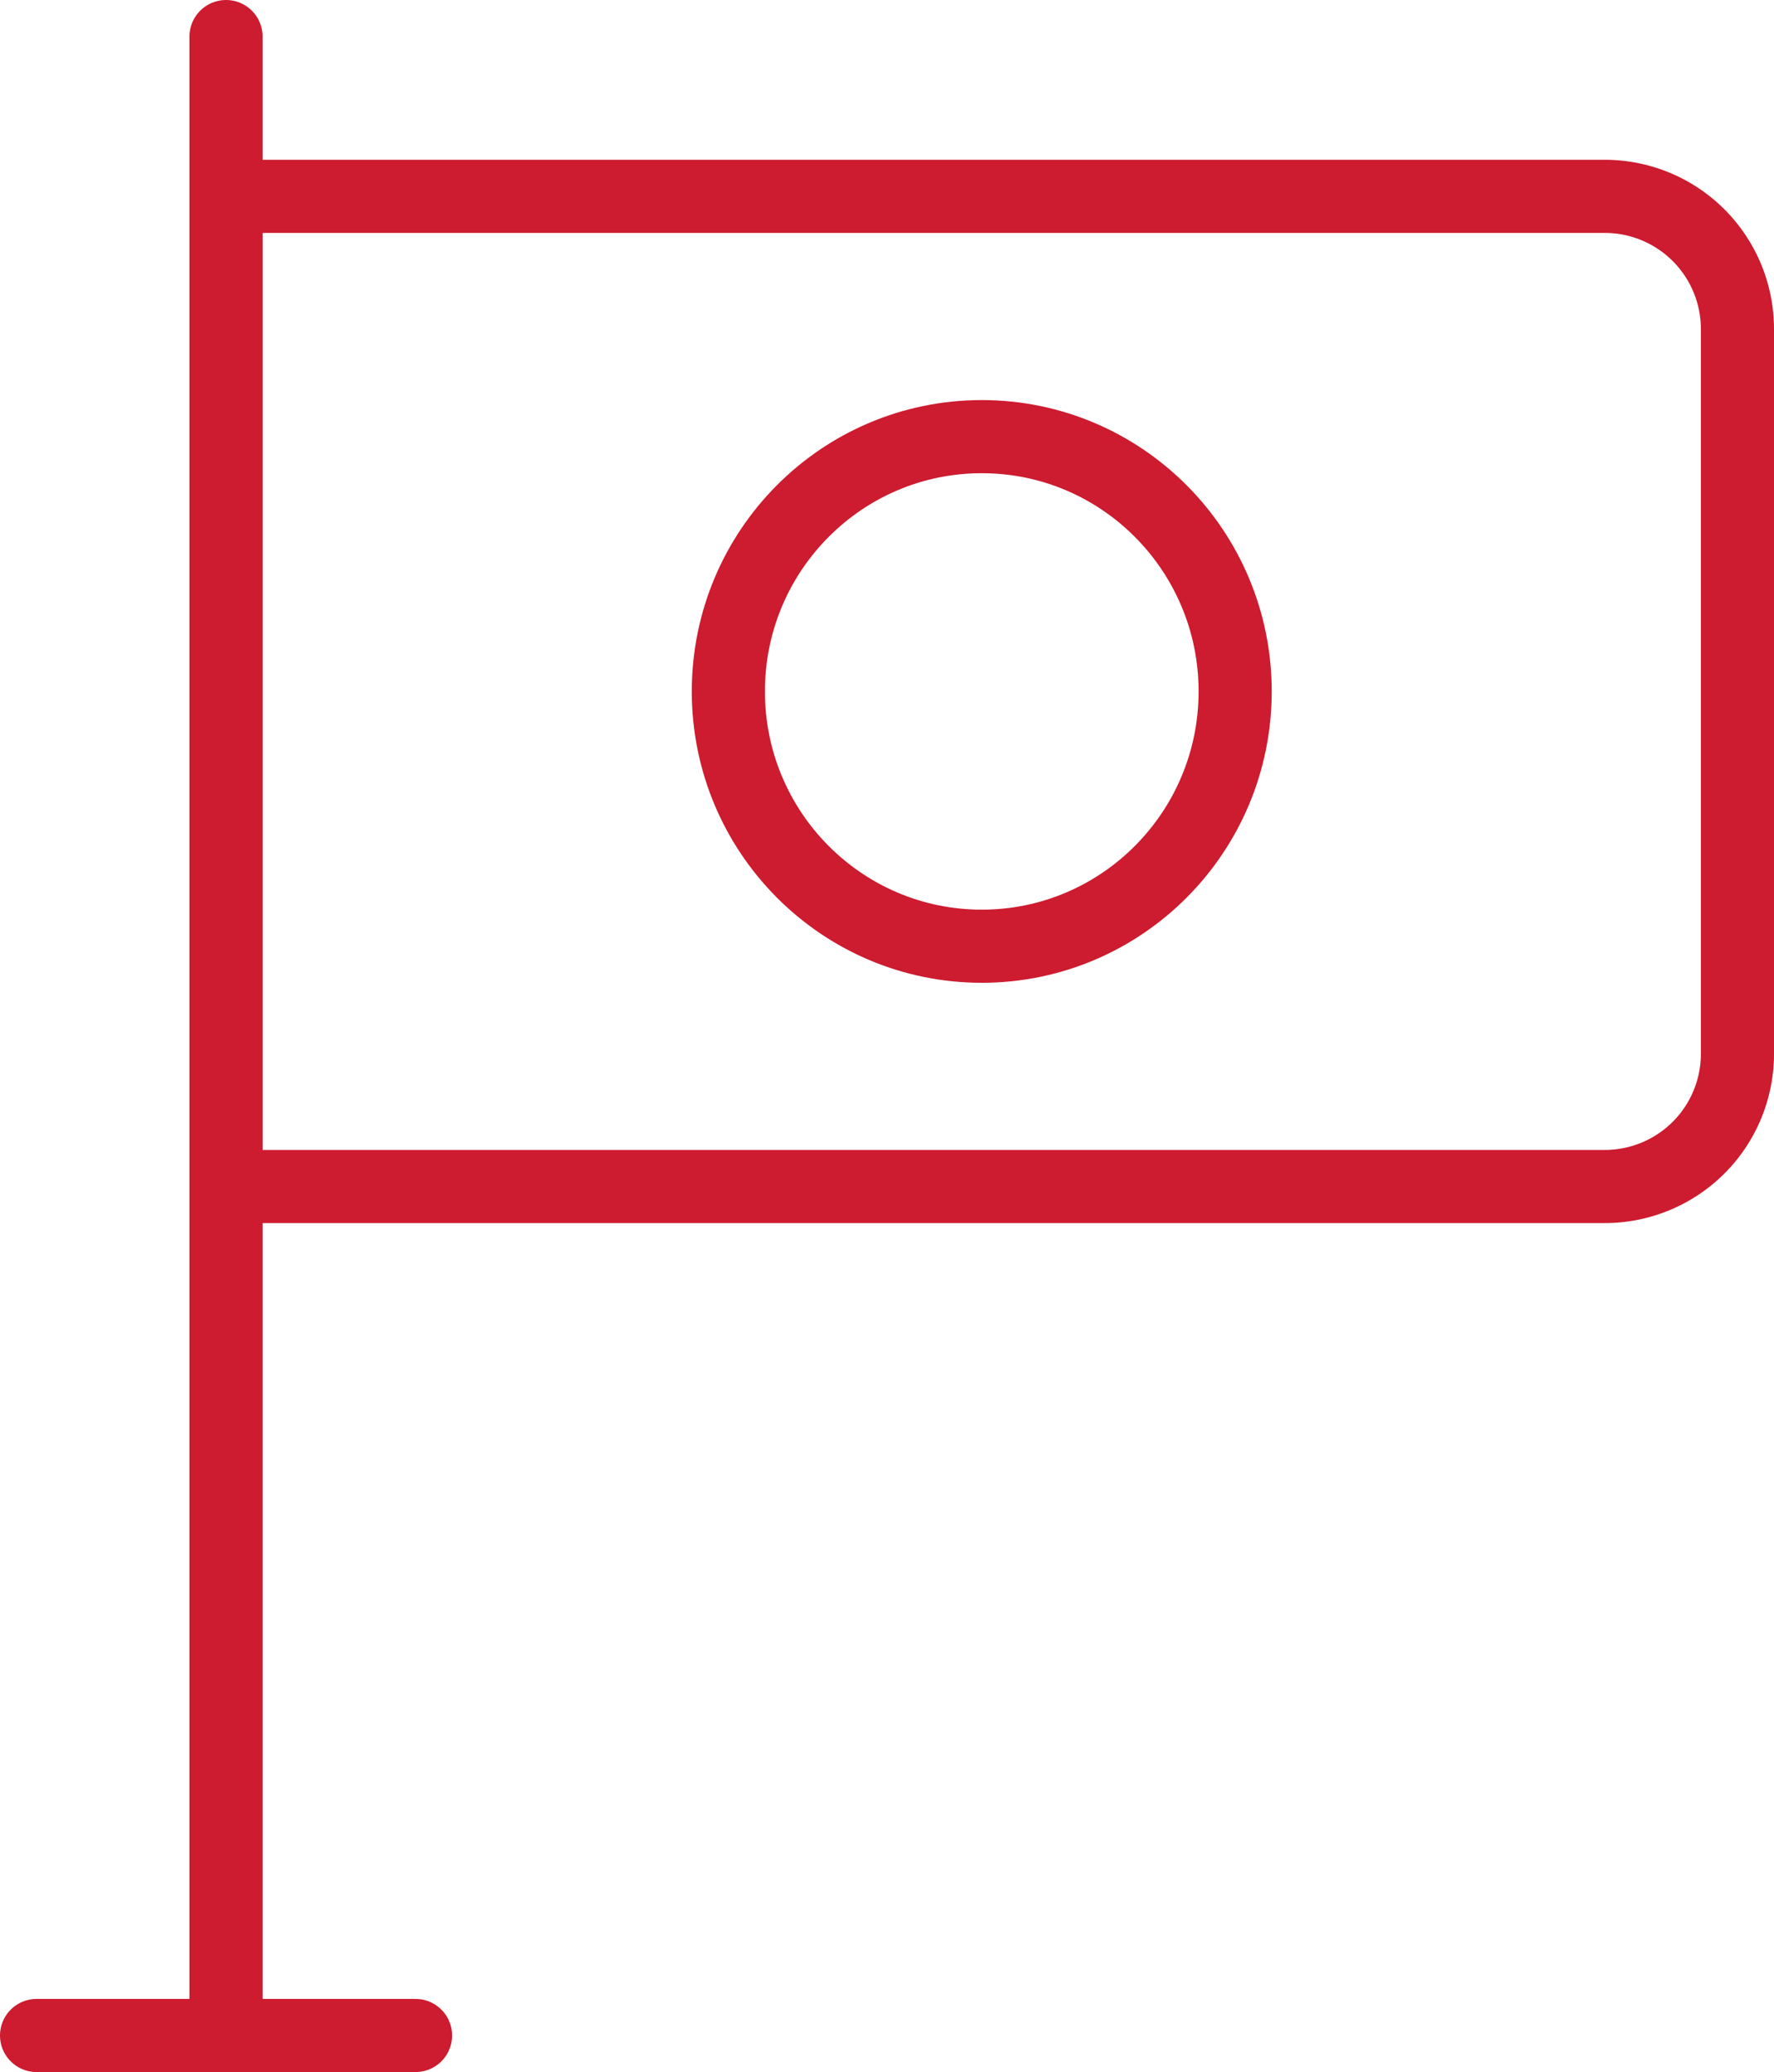 <svg xmlns="http://www.w3.org/2000/svg" width="72.772" height="85" viewBox="0 0 72.772 85"><g transform="translate(-2960.662 265.749)"><path d="M0,0H56.558A5.442,5.442,0,0,1,62,5.442V35.176a5.442,5.442,0,0,1-5.442,5.442H0a0,0,0,0,1,0,0V0A0,0,0,0,1,0,0Z" transform="translate(2969.934 -257.694)" fill="none" stroke="#cd1b2f" stroke-linecap="round" stroke-miterlimit="10" stroke-width="3"/><ellipse cx="10.395" cy="10.452" rx="10.395" ry="10.452" transform="translate(2990.54 -247.837)" fill="none" stroke="#cd1b2f" stroke-linecap="round" stroke-miterlimit="10" stroke-width="3"/><line y2="82" transform="translate(2969.934 -264.249)" fill="none" stroke="#cd1b2f" stroke-linecap="round" stroke-miterlimit="10" stroke-width="3"/><line x2="15.545" transform="translate(2962.162 -182.249)" fill="none" stroke="#cd1b2f" stroke-linecap="round" stroke-miterlimit="10" stroke-width="3"/></g></svg>